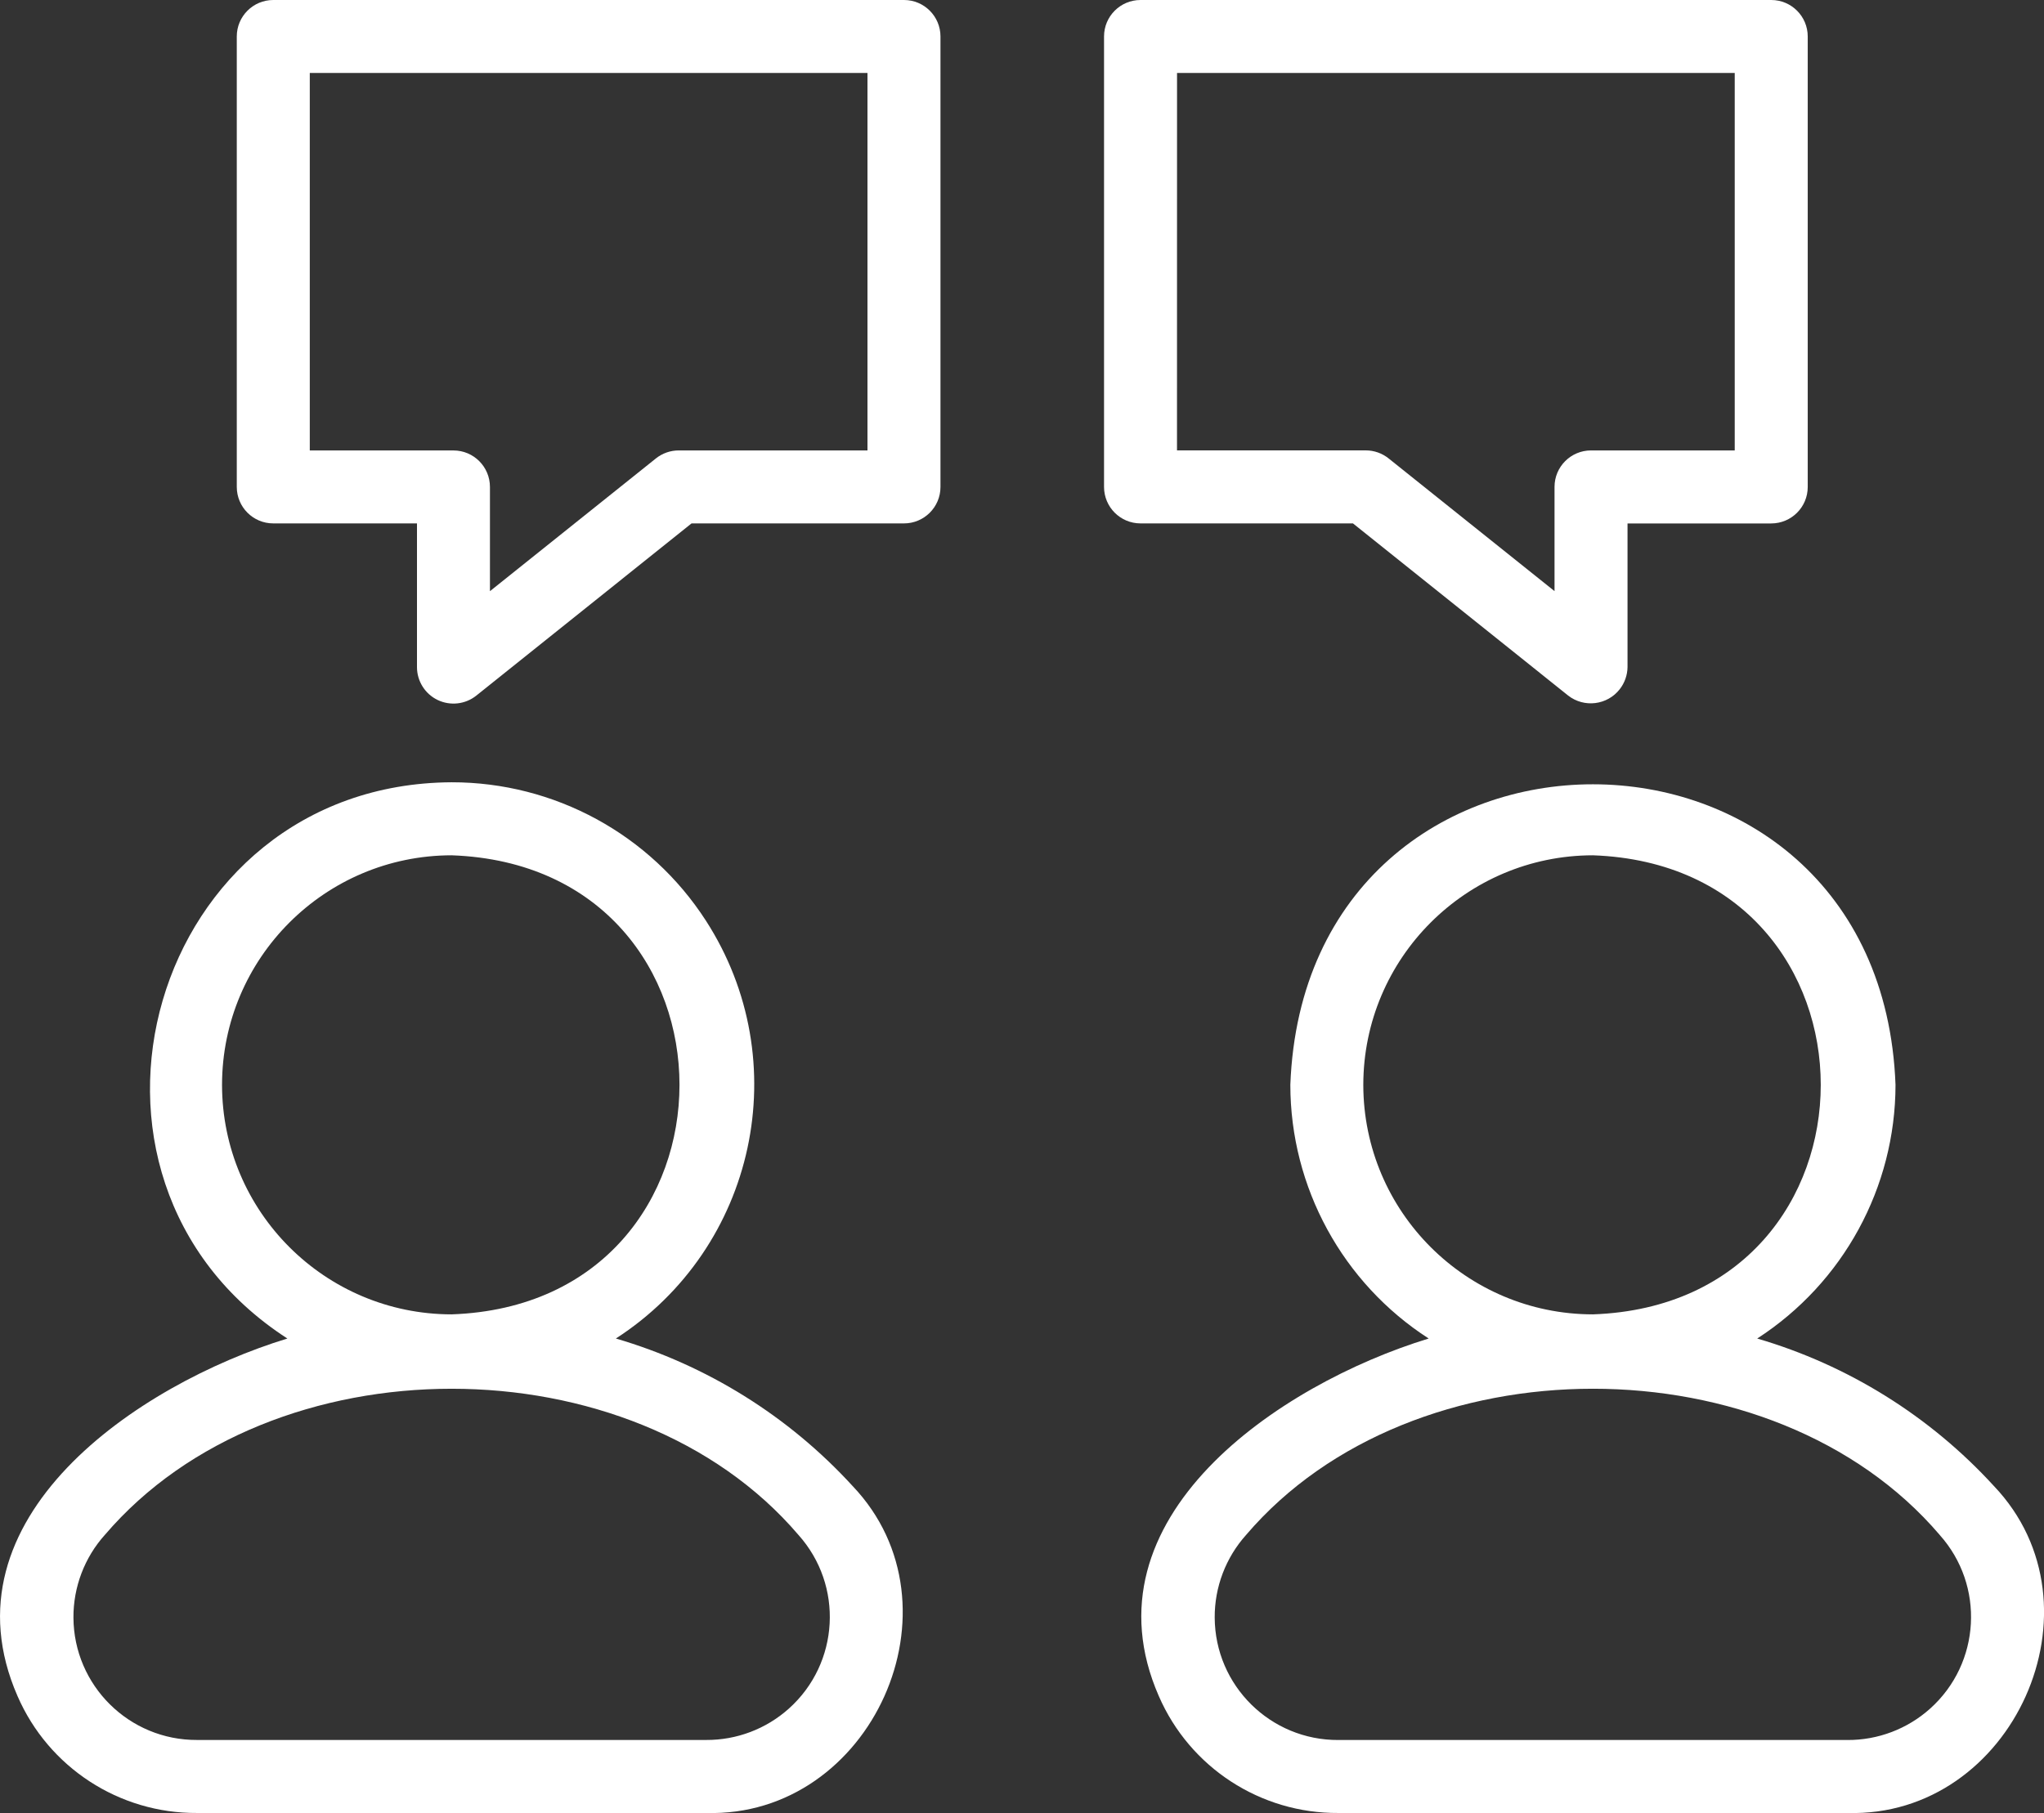 <?xml version="1.0" encoding="UTF-8"?> <svg xmlns="http://www.w3.org/2000/svg" xmlns:xlink="http://www.w3.org/1999/xlink" version="1.1" id="Line" x="0px" y="0px" viewBox="0 0 55.999 49.684" style="enable-background:new 0 0 55.999 49.684;" xml:space="preserve"><rect x="0" y="0" width="55.999" height="49.684" fill="#333333" stroke="none"/> <style type="text/css"> .st0{fill:#FFFFFF;} </style> <path class="st0" d="M5.401,49.682h13.943c4.534,0.129,7.153-5.668,4.013-8.962 c-1.752-1.914-3.994-3.311-6.484-4.04c3.843-2.482,4.947-7.61,2.465-11.453 c-1.527-2.365-4.15-3.792-6.965-3.79C4.11,21.48,1.027,32.254,7.873,36.68 c-4.105,1.256-9.523,4.922-7.393,9.798C1.33,48.435,3.267,49.696,5.401,49.682z M6.083,29.728c0.004-3.472,2.818-6.286,6.29-6.29 c8.325,0.295,8.323,12.287-0,12.58C8.9,36.014,6.086,33.2,6.083,29.728z M2.874,42.06c4.556-5.338,14.442-5.338,18.999,0 c1.243,1.386,1.127,3.517-0.259,4.76c-0.623,0.559-1.432,0.866-2.27,0.861 H5.401c-1.862,0.01-3.379-1.492-3.389-3.353 c-0.004-0.837,0.303-1.646,0.862-2.269L2.874,42.06z"></path> <path class="st0" d="M51.931,29.728c-0.414-10.978-16.164-10.984-16.58,0 c0.002,2.81,1.429,5.428,3.79,6.952c-4.103,1.255-9.525,4.921-7.394,9.797 c0.85,1.959,2.788,3.22,4.923,3.205h13.943 c4.534,0.129,7.152-5.669,4.012-8.962c-1.751-1.914-3.993-3.311-6.483-4.04 C50.501,35.155,51.928,32.538,51.931,29.728z M37.35,29.728 c0.004-3.472,2.818-6.286,6.29-6.29c8.325,0.295,8.323,12.287-0,12.58 C40.168,36.014,37.354,33.2,37.35,29.728z M53.139,42.06 c1.243,1.386,1.127,3.518-0.259,4.761c-0.623,0.559-1.432,0.866-2.268,0.861 H36.669c-1.862,0.01-3.38-1.491-3.39-3.352 c-0.005-0.837,0.302-1.646,0.862-2.27c4.557-5.338,14.443-5.339,18.999,0V42.06z"></path> <path class="st0" d="M11.99,19.182c0.347,0.166,0.758,0.12,1.059-0.12l5.897-4.719 h5.82c0.552,0,1-0.447,1-0.999c0-0,0-0.001,0-0.001V1 c0-0.552-0.447-1-0.999-1c-0,0-0.001,0-0.001,0H7.487 c-0.552-0-1,0.447-1,0.999c0,0,0,0.001,0,0.001v12.343 c-0,0.552,0.447,1,0.999,1c0,0,0.001,0,0.001,0h3.937v3.938 C11.424,18.665,11.644,19.015,11.99,19.182z M8.487,12.343V2h15.279v10.343 h-5.171c-0.227-0-0.447,0.077-0.625,0.219l-4.547,3.638v-2.856 c0-0.552-0.447-1-0.999-1c-0,0-0.001,0-0.001,0H8.487z"></path> <path class="st0" d="M31.247,14.343h5.82l5.897,4.719 c0.439,0.341,1.072,0.262,1.413-0.177c0.134-0.173,0.209-0.385,0.212-0.604v-3.937 h3.937c0.552,0,1-0.447,1-0.999c0-0,0-0.001,0-0.001V1 c0-0.552-0.447-1-0.999-1c-0,0-0.001,0-0.001,0H31.247 c-0.552-0-1,0.447-1,0.999c0,0,0,0.001,0,0.001v12.343 c-0,0.552,0.447,1,0.999,1C31.246,14.343,31.247,14.343,31.247,14.343z M32.247,2H47.526v10.343h-3.937c-0.552-0-1,0.447-1,0.999 c0,0,0,0.001,0,0.001v2.856l-4.547-3.638c-0.178-0.142-0.398-0.219-0.625-0.219 h-5.171L32.247,2z"></path> </svg> 